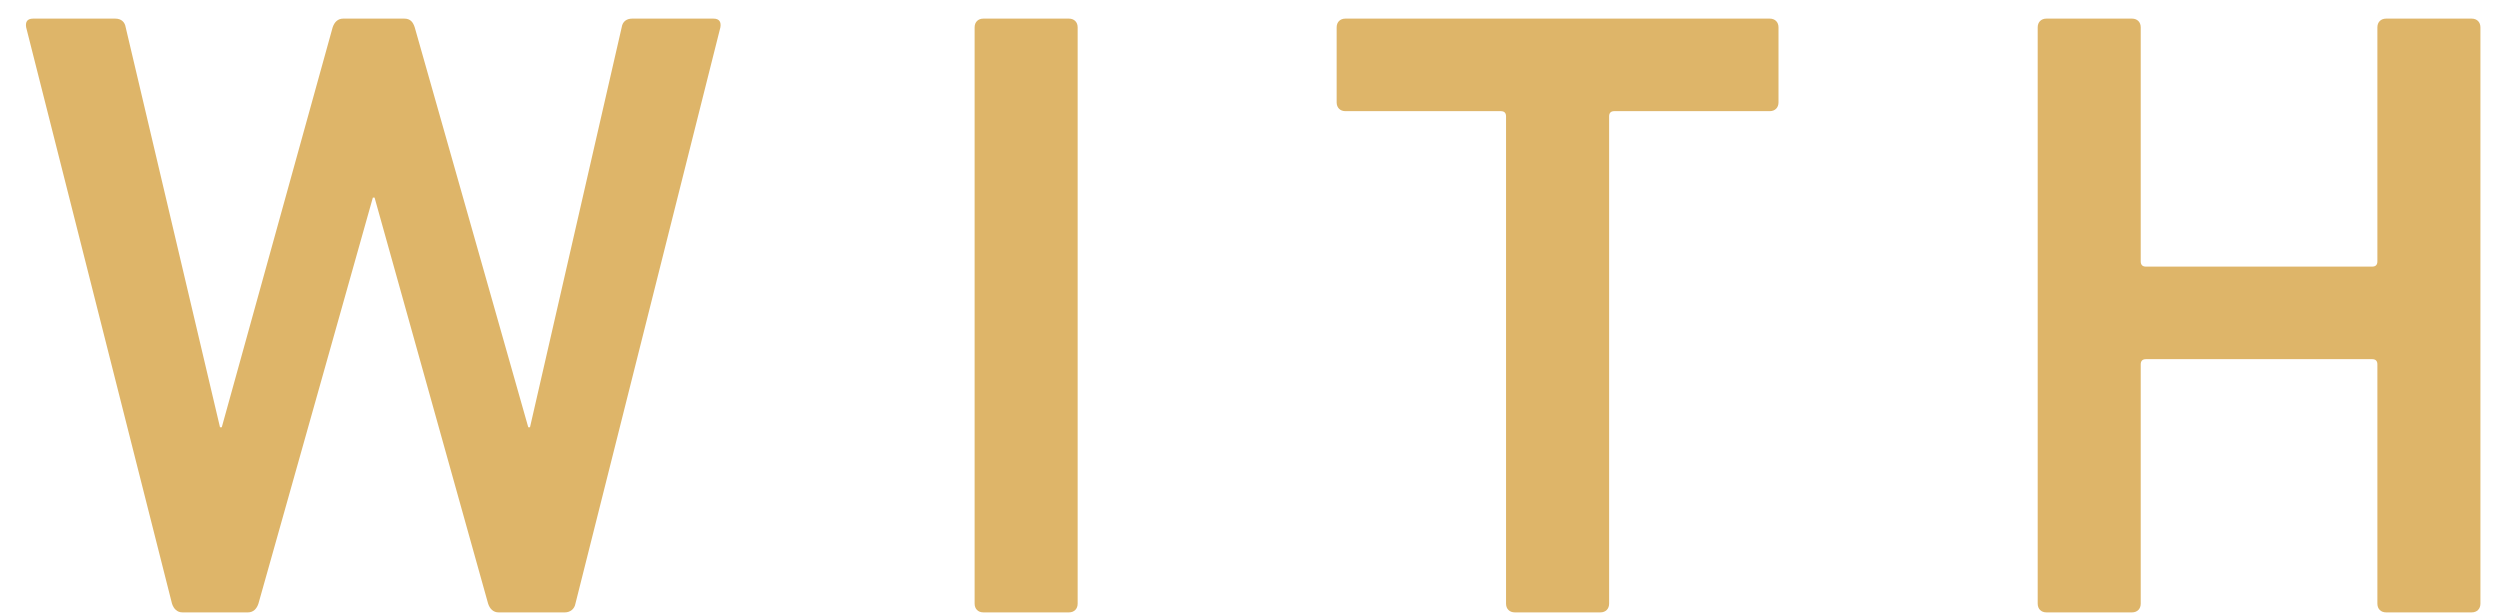 <svg width="65" height="16" viewBox="0 0 65 16" fill="none" xmlns="http://www.w3.org/2000/svg">
<path d="M14.688 15.922H12.963C12.827 15.922 12.736 15.832 12.691 15.695L9.739 5.138H9.694L6.719 15.695C6.674 15.832 6.583 15.922 6.447 15.922H4.744C4.608 15.922 4.517 15.832 4.472 15.695L0.68 0.711C0.657 0.574 0.703 0.484 0.862 0.484H2.996C3.155 0.484 3.246 0.574 3.268 0.711L5.72 11.109H5.766L8.649 0.711C8.695 0.574 8.785 0.484 8.922 0.484H10.511C10.67 0.484 10.738 0.574 10.783 0.711L13.735 11.109H13.78L16.164 0.711C16.187 0.552 16.3 0.484 16.437 0.484H18.548C18.707 0.484 18.753 0.574 18.73 0.711L14.961 15.695C14.938 15.832 14.825 15.922 14.688 15.922ZM25.34 15.695V0.711C25.34 0.574 25.431 0.484 25.567 0.484H27.792C27.928 0.484 28.019 0.574 28.019 0.711V15.695C28.019 15.832 27.928 15.922 27.792 15.922H25.567C25.431 15.922 25.34 15.832 25.34 15.695ZM41.609 15.922H39.385C39.248 15.922 39.157 15.832 39.157 15.695V3.026C39.157 2.936 39.112 2.89 39.021 2.89H34.98C34.844 2.89 34.753 2.799 34.753 2.663V0.711C34.753 0.574 34.844 0.484 34.98 0.484H46.014C46.15 0.484 46.241 0.574 46.241 0.711V2.663C46.241 2.799 46.15 2.89 46.014 2.89H41.973C41.882 2.89 41.837 2.936 41.837 3.026V15.695C41.837 15.832 41.746 15.922 41.609 15.922ZM52.98 15.695V0.711C52.98 0.574 53.071 0.484 53.207 0.484H55.432C55.568 0.484 55.659 0.574 55.659 0.711V6.795C55.659 6.886 55.704 6.932 55.795 6.932H61.676C61.766 6.932 61.812 6.886 61.812 6.795V0.711C61.812 0.574 61.903 0.484 62.039 0.484H64.264C64.4 0.484 64.491 0.574 64.491 0.711V15.695C64.491 15.832 64.4 15.922 64.264 15.922H62.039C61.903 15.922 61.812 15.832 61.812 15.695V9.474C61.812 9.384 61.766 9.338 61.676 9.338H55.795C55.704 9.338 55.659 9.384 55.659 9.474V15.695C55.659 15.832 55.568 15.922 55.432 15.922H53.207C53.071 15.922 52.98 15.832 52.98 15.695Z" fill="#DEB569"/>
</svg>
